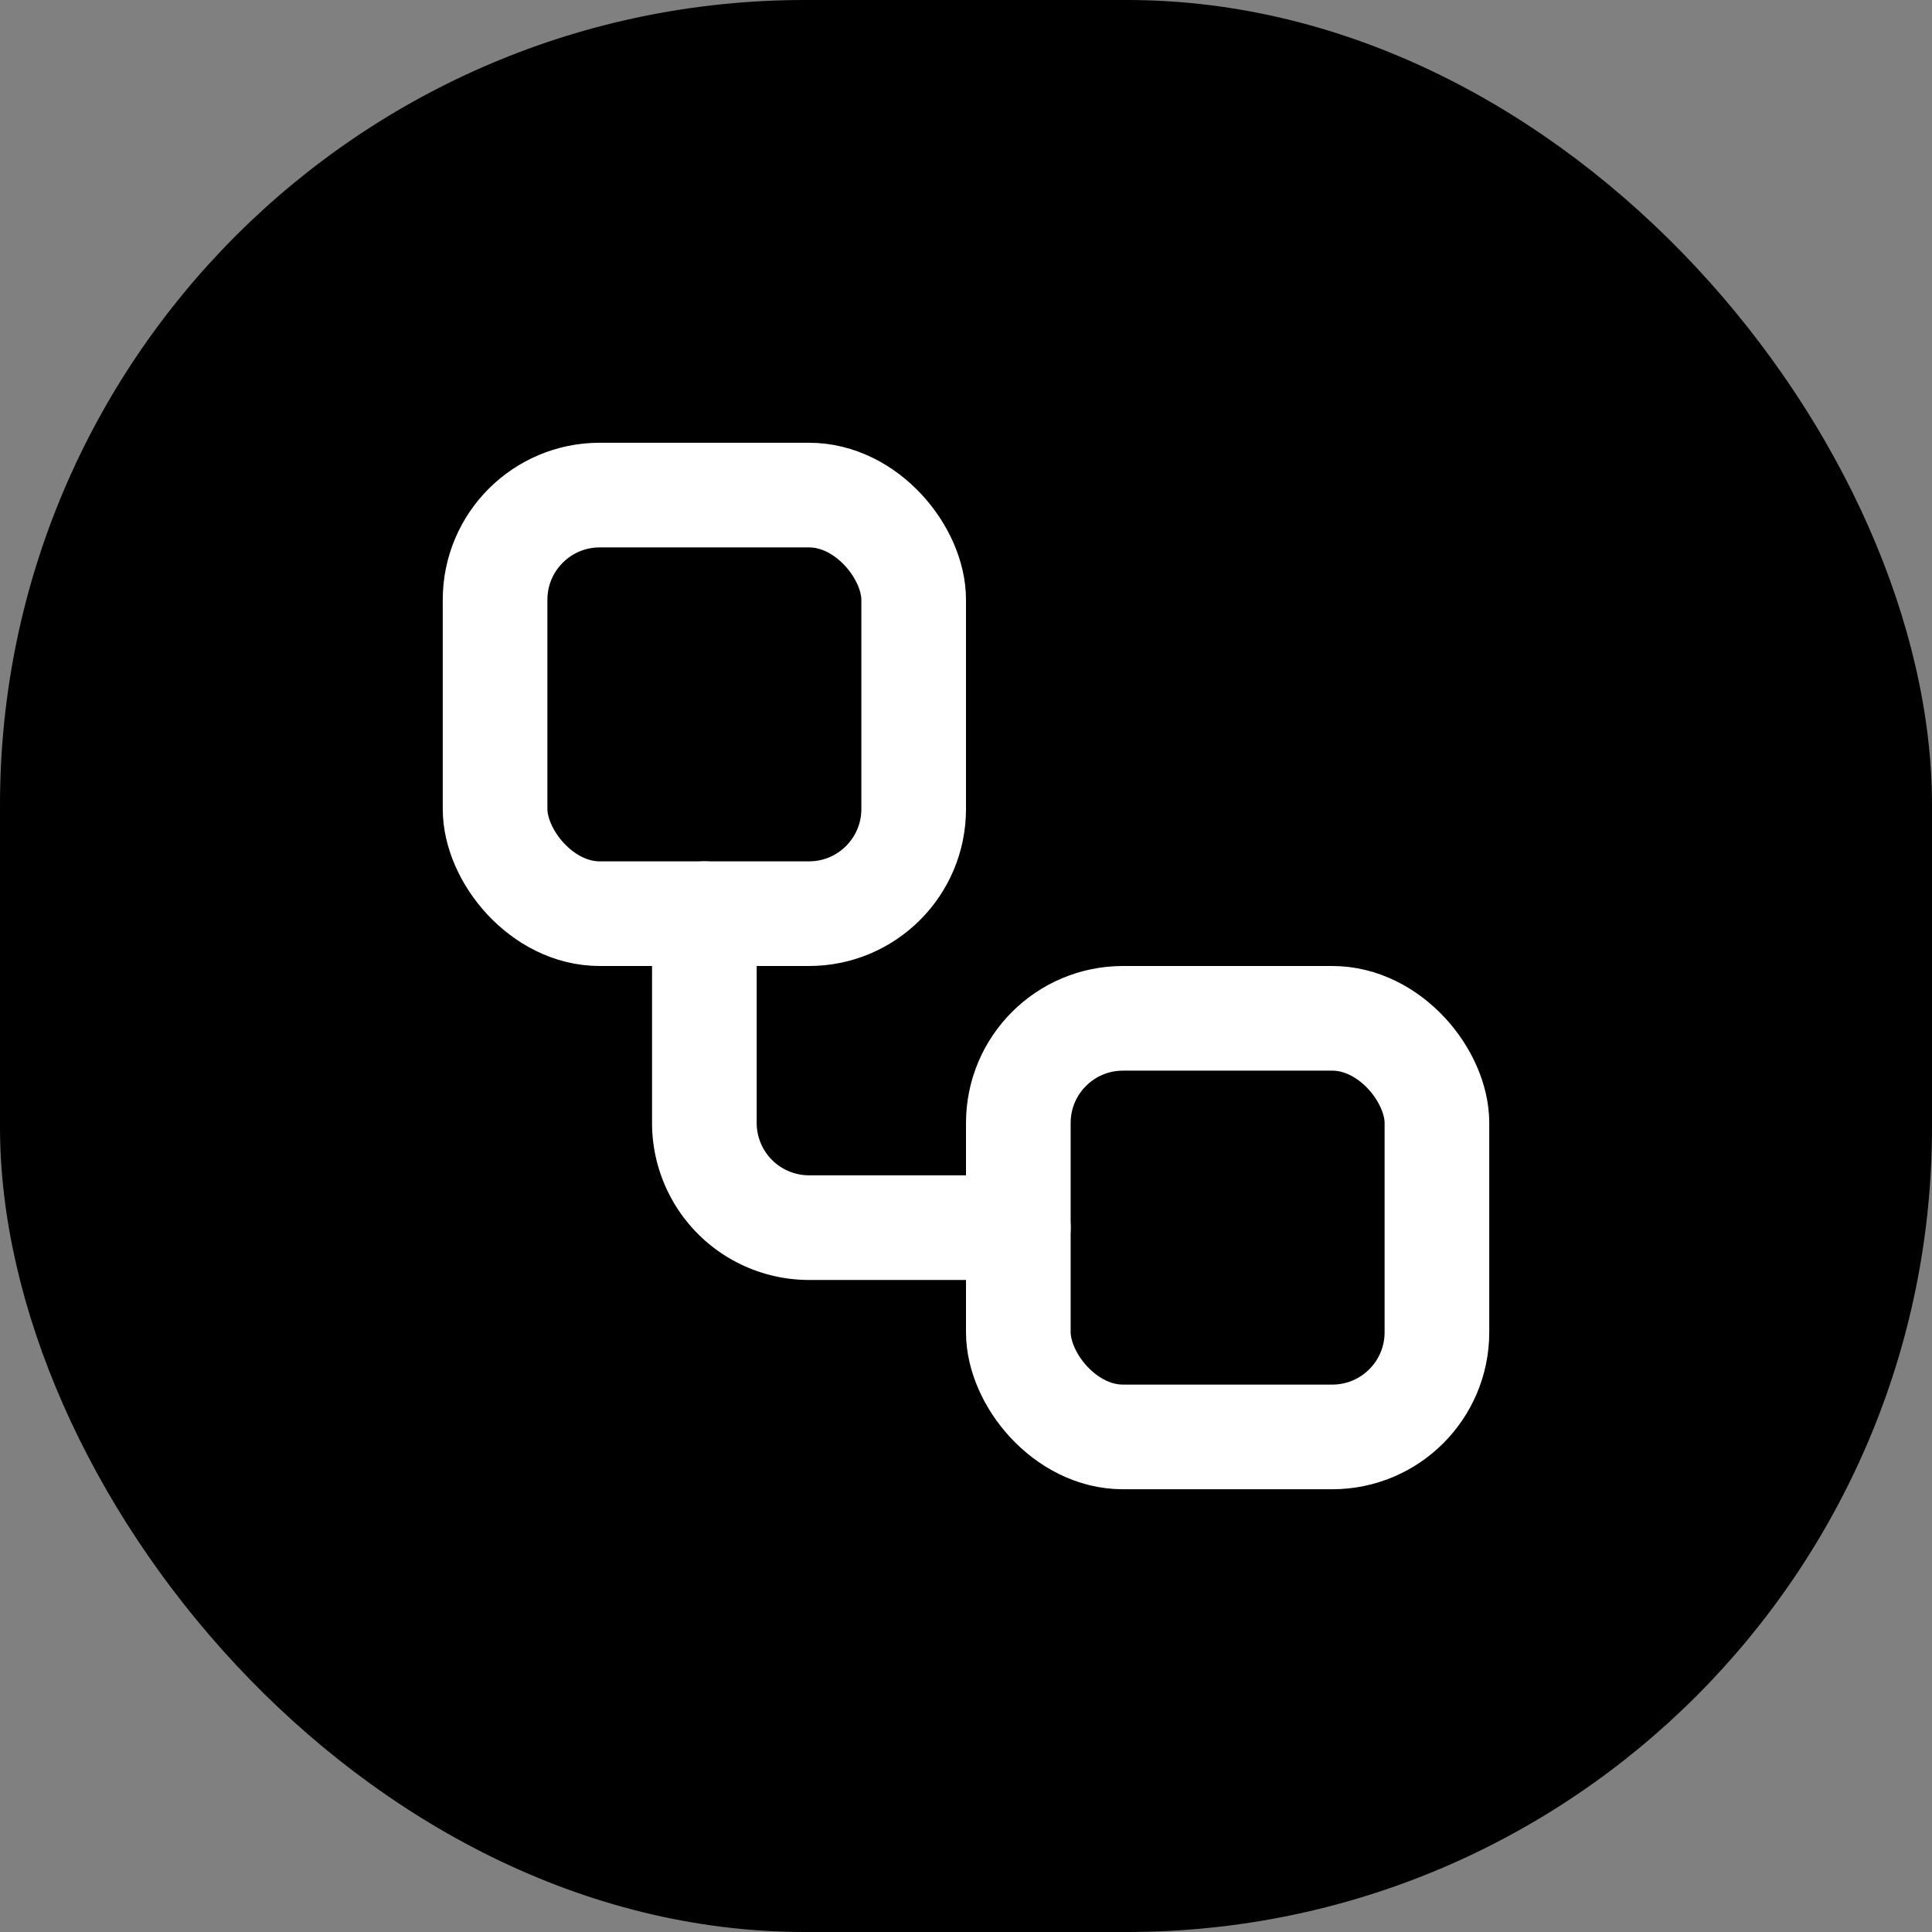 <svg xmlns="http://www.w3.org/2000/svg" viewBox="0 0 24 24" width="24" height="24">
  <rect x="0" y="0" width="24" height="24" fill="#808080" stroke="none"/>
  <rect width="24" height="24" rx="10" fill="#000"/>
  <g transform="translate(12 12) scale(0.65) translate(-12 -12)">
    <rect x="3" y="3" width="8" height="8" rx="2" fill="none" stroke="#fff" stroke-width="2" vector-effect="non-scaling-stroke"/>
    <path d="M7 11v4a2 2 0 0 0 2 2h4" fill="none" stroke="#fff" stroke-width="2" stroke-linecap="round" stroke-linejoin="round" vector-effect="non-scaling-stroke"/>
    <rect x="13" y="13" width="8" height="8" rx="2" fill="none" stroke="#fff" stroke-width="2" vector-effect="non-scaling-stroke"/>
  </g>
</svg>

